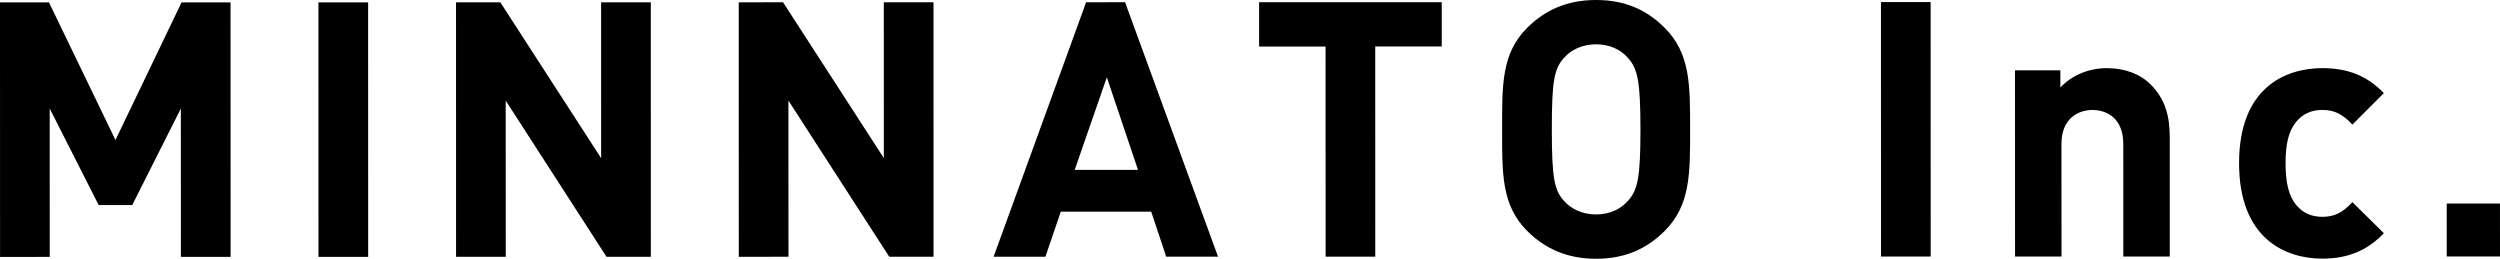 <?xml version="1.0" encoding="utf-8"?>
<!-- Generator: Adobe Illustrator 21.0.2, SVG Export Plug-In . SVG Version: 6.00 Build 0)  -->
<svg version="1.1" id="レイヤー_1" xmlns="http://www.w3.org/2000/svg" xmlns:xlink="http://www.w3.org/1999/xlink" x="0px"
	 y="0px" viewBox="0 0 109.189 11.302" style="enable-background:new 0 0 109.189 11.302;" xml:space="preserve">
<g>
	<path d="M7.9,11.219L7.899,4.74L5.776,8.955L4.309,8.956L2.171,4.741l0.001,6.479l-2.17,0.001L0,0.106l2.139-0.001l2.904,6.01
		L7.93,0.104h2.139l0.002,11.114H7.9z"/>
	<path d="M13.91,11.218L13.908,0.104h2.17l0.002,11.114H13.91z"/>
	<path d="M26.49,11.216l-4.403-6.821l0.002,6.821l-2.17,0.001L19.917,0.103h1.936l4.402,6.805l-0.001-6.806l2.17-0.001l0.002,11.114
		L26.49,11.216z"/>
	<path d="M38.838,11.213l-4.403-6.82l0.002,6.821l-2.17,0.001L32.265,0.101L34.2,0.1l4.402,6.805l-0.001-6.806h2.17l0.002,11.114
		H38.838z"/>
	<path d="M50.935,11.211l-0.656-1.967l-3.949,0.001l-0.67,1.967l-2.264,0.001l4.041-11.115l1.701-0.001l4.061,11.114H50.935z
		 M48.342,3.376l-1.404,4.043l2.764-0.001L48.342,3.376z"/>
	<path d="M60.064,2.03l0.002,9.179l-2.169,0.001l-0.002-9.179h-2.903V0.096l7.977-0.001V2.03H60.064z"/>
	<path d="M72.709,10.083c-0.779,0.78-1.731,1.218-2.996,1.219c-1.265,0-2.232-0.438-3.014-1.218
		c-1.124-1.124-1.093-2.513-1.093-4.433c-0.001-1.921-0.032-3.31,1.092-4.434C67.479,0.438,68.446,0,69.711,0
		c1.265-0.001,2.217,0.437,2.997,1.217c1.124,1.124,1.108,2.513,1.109,4.434C73.817,7.57,73.833,8.959,72.709,10.083z M71.101,2.528
		c-0.312-0.359-0.797-0.593-1.39-0.593s-1.093,0.234-1.405,0.594c-0.421,0.468-0.53,0.983-0.529,3.122
		c0,2.138,0.109,2.653,0.53,3.121c0.312,0.359,0.812,0.594,1.405,0.594s1.077-0.235,1.39-0.595c0.421-0.468,0.546-0.983,0.546-3.121
		C71.646,3.512,71.521,2.996,71.101,2.528z"/>
	<path d="M82.154,11.205L82.152,0.091h2.17l0.002,11.114H82.154z"/>
	<path d="M92.737,11.203l-0.001-4.917c0-1.108-0.702-1.482-1.343-1.482c-0.64,0-1.357,0.375-1.357,1.483l0.001,4.917h-2.029
		l-0.002-8.133h1.982V3.82c0.53-0.562,1.28-0.843,2.029-0.843c0.812-0.001,1.467,0.265,1.92,0.718
		c0.655,0.655,0.828,1.42,0.828,2.31l0.001,5.198H92.737z"/>
	<path d="M101.432,11.296c-1.624,0-3.638-0.874-3.639-4.168s2.013-4.152,3.637-4.152c1.124,0,1.967,0.343,2.685,1.092l-1.373,1.375
		c-0.421-0.453-0.78-0.641-1.311-0.641c-0.484,0-0.859,0.172-1.155,0.531c-0.312,0.39-0.453,0.937-0.453,1.795
		s0.141,1.421,0.453,1.811c0.296,0.359,0.671,0.531,1.155,0.531c0.53,0,0.89-0.188,1.311-0.641l1.375,1.357
		C103.398,10.936,102.556,11.296,101.432,11.296z"/>
	<path d="M106.863,11.201l-0.001-2.311l2.326-0.001l0.001,2.311L106.863,11.201z"/>
</g>
</svg>
